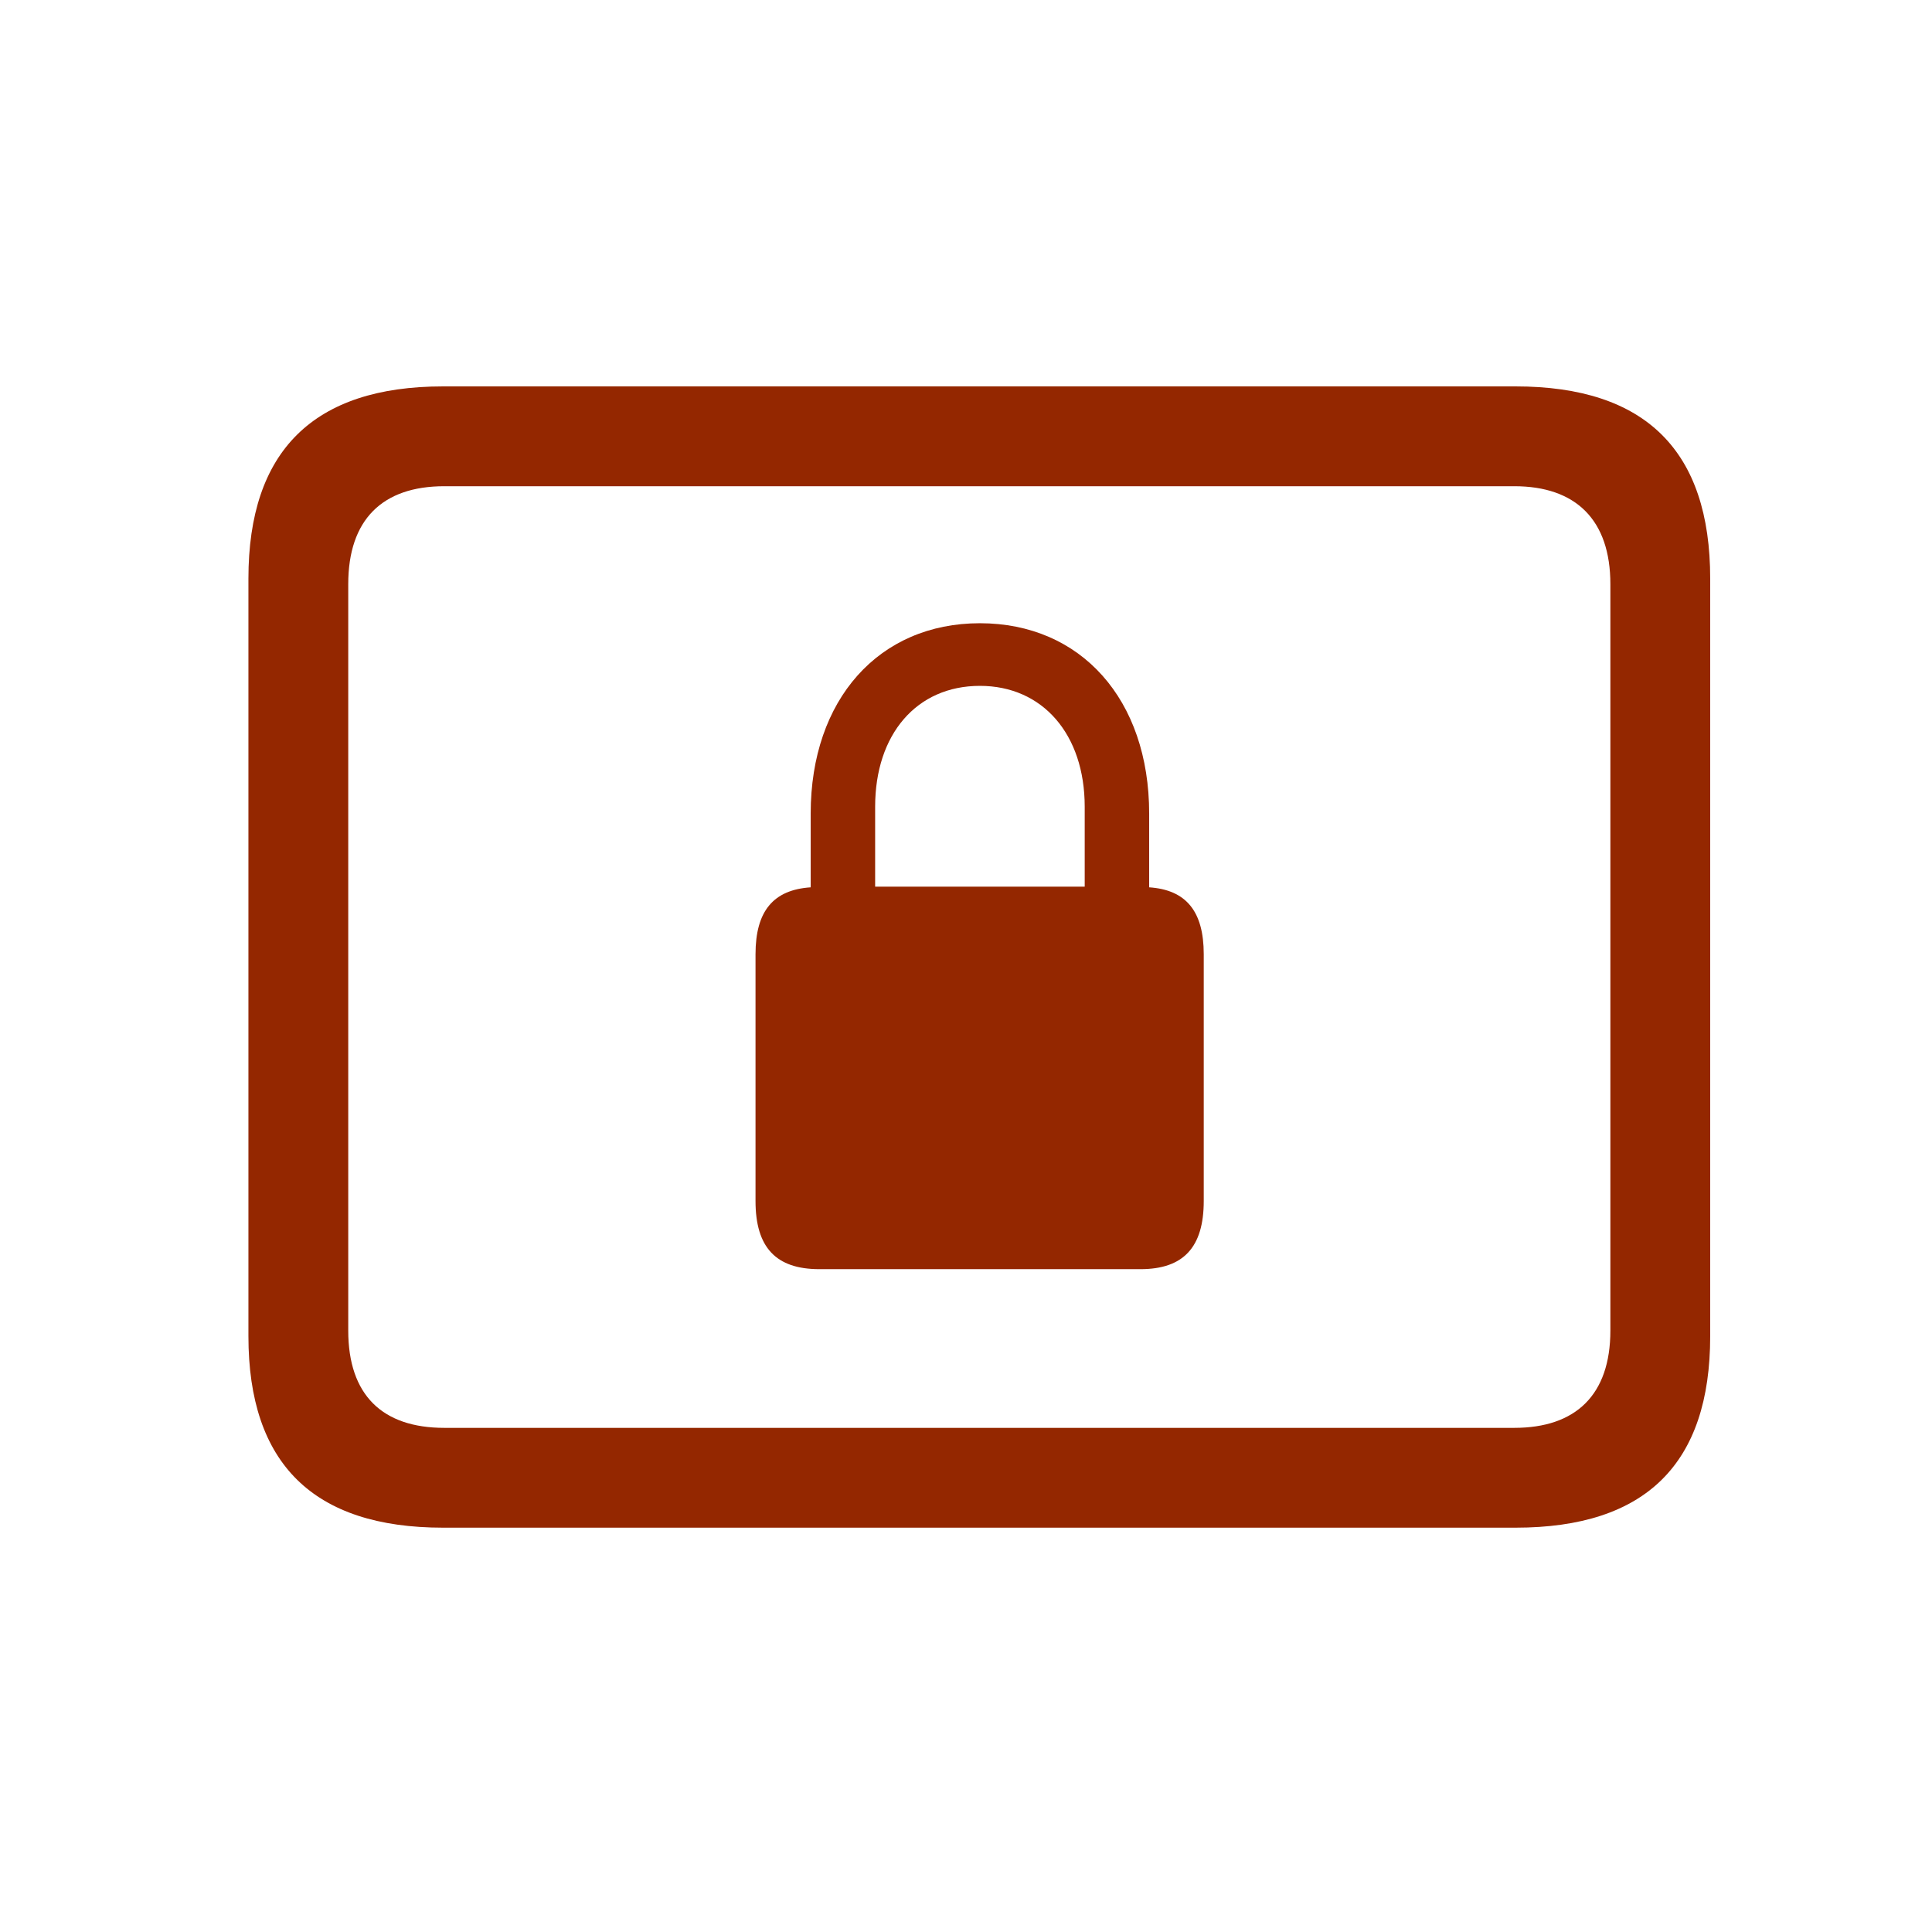 <svg width="36" height="36" viewBox="0 0 36 36" fill="none" xmlns="http://www.w3.org/2000/svg">
<path d="M8.256 28.466C5.842 28.466 4.629 27.276 4.629 24.897V10.781C4.629 8.402 5.842 7.2 8.256 7.2H28.24C30.666 7.2 31.867 8.402 31.867 10.781V24.897C31.867 27.276 30.666 28.466 28.24 28.466H8.256ZM8.279 26.606H28.217C29.36 26.606 30.007 25.994 30.007 24.793V10.885C30.007 9.684 29.36 9.06 28.217 9.06H8.279C7.124 9.06 6.489 9.684 6.489 10.885V24.793C6.489 25.994 7.124 26.606 8.279 26.606ZM14.078 22.379V17.781C14.078 16.973 14.413 16.58 15.106 16.534V15.159C15.106 13.034 16.377 11.613 18.259 11.613C20.142 11.613 21.413 13.034 21.413 15.159V16.534C22.095 16.58 22.43 16.973 22.43 17.781V22.379C22.43 23.245 22.048 23.649 21.251 23.649H15.268C14.459 23.649 14.078 23.245 14.078 22.379ZM16.307 16.522H20.212V15.032C20.212 13.681 19.426 12.78 18.259 12.78C17.081 12.78 16.307 13.681 16.307 15.032V16.522Z" fill="#942700"/>
</svg>
